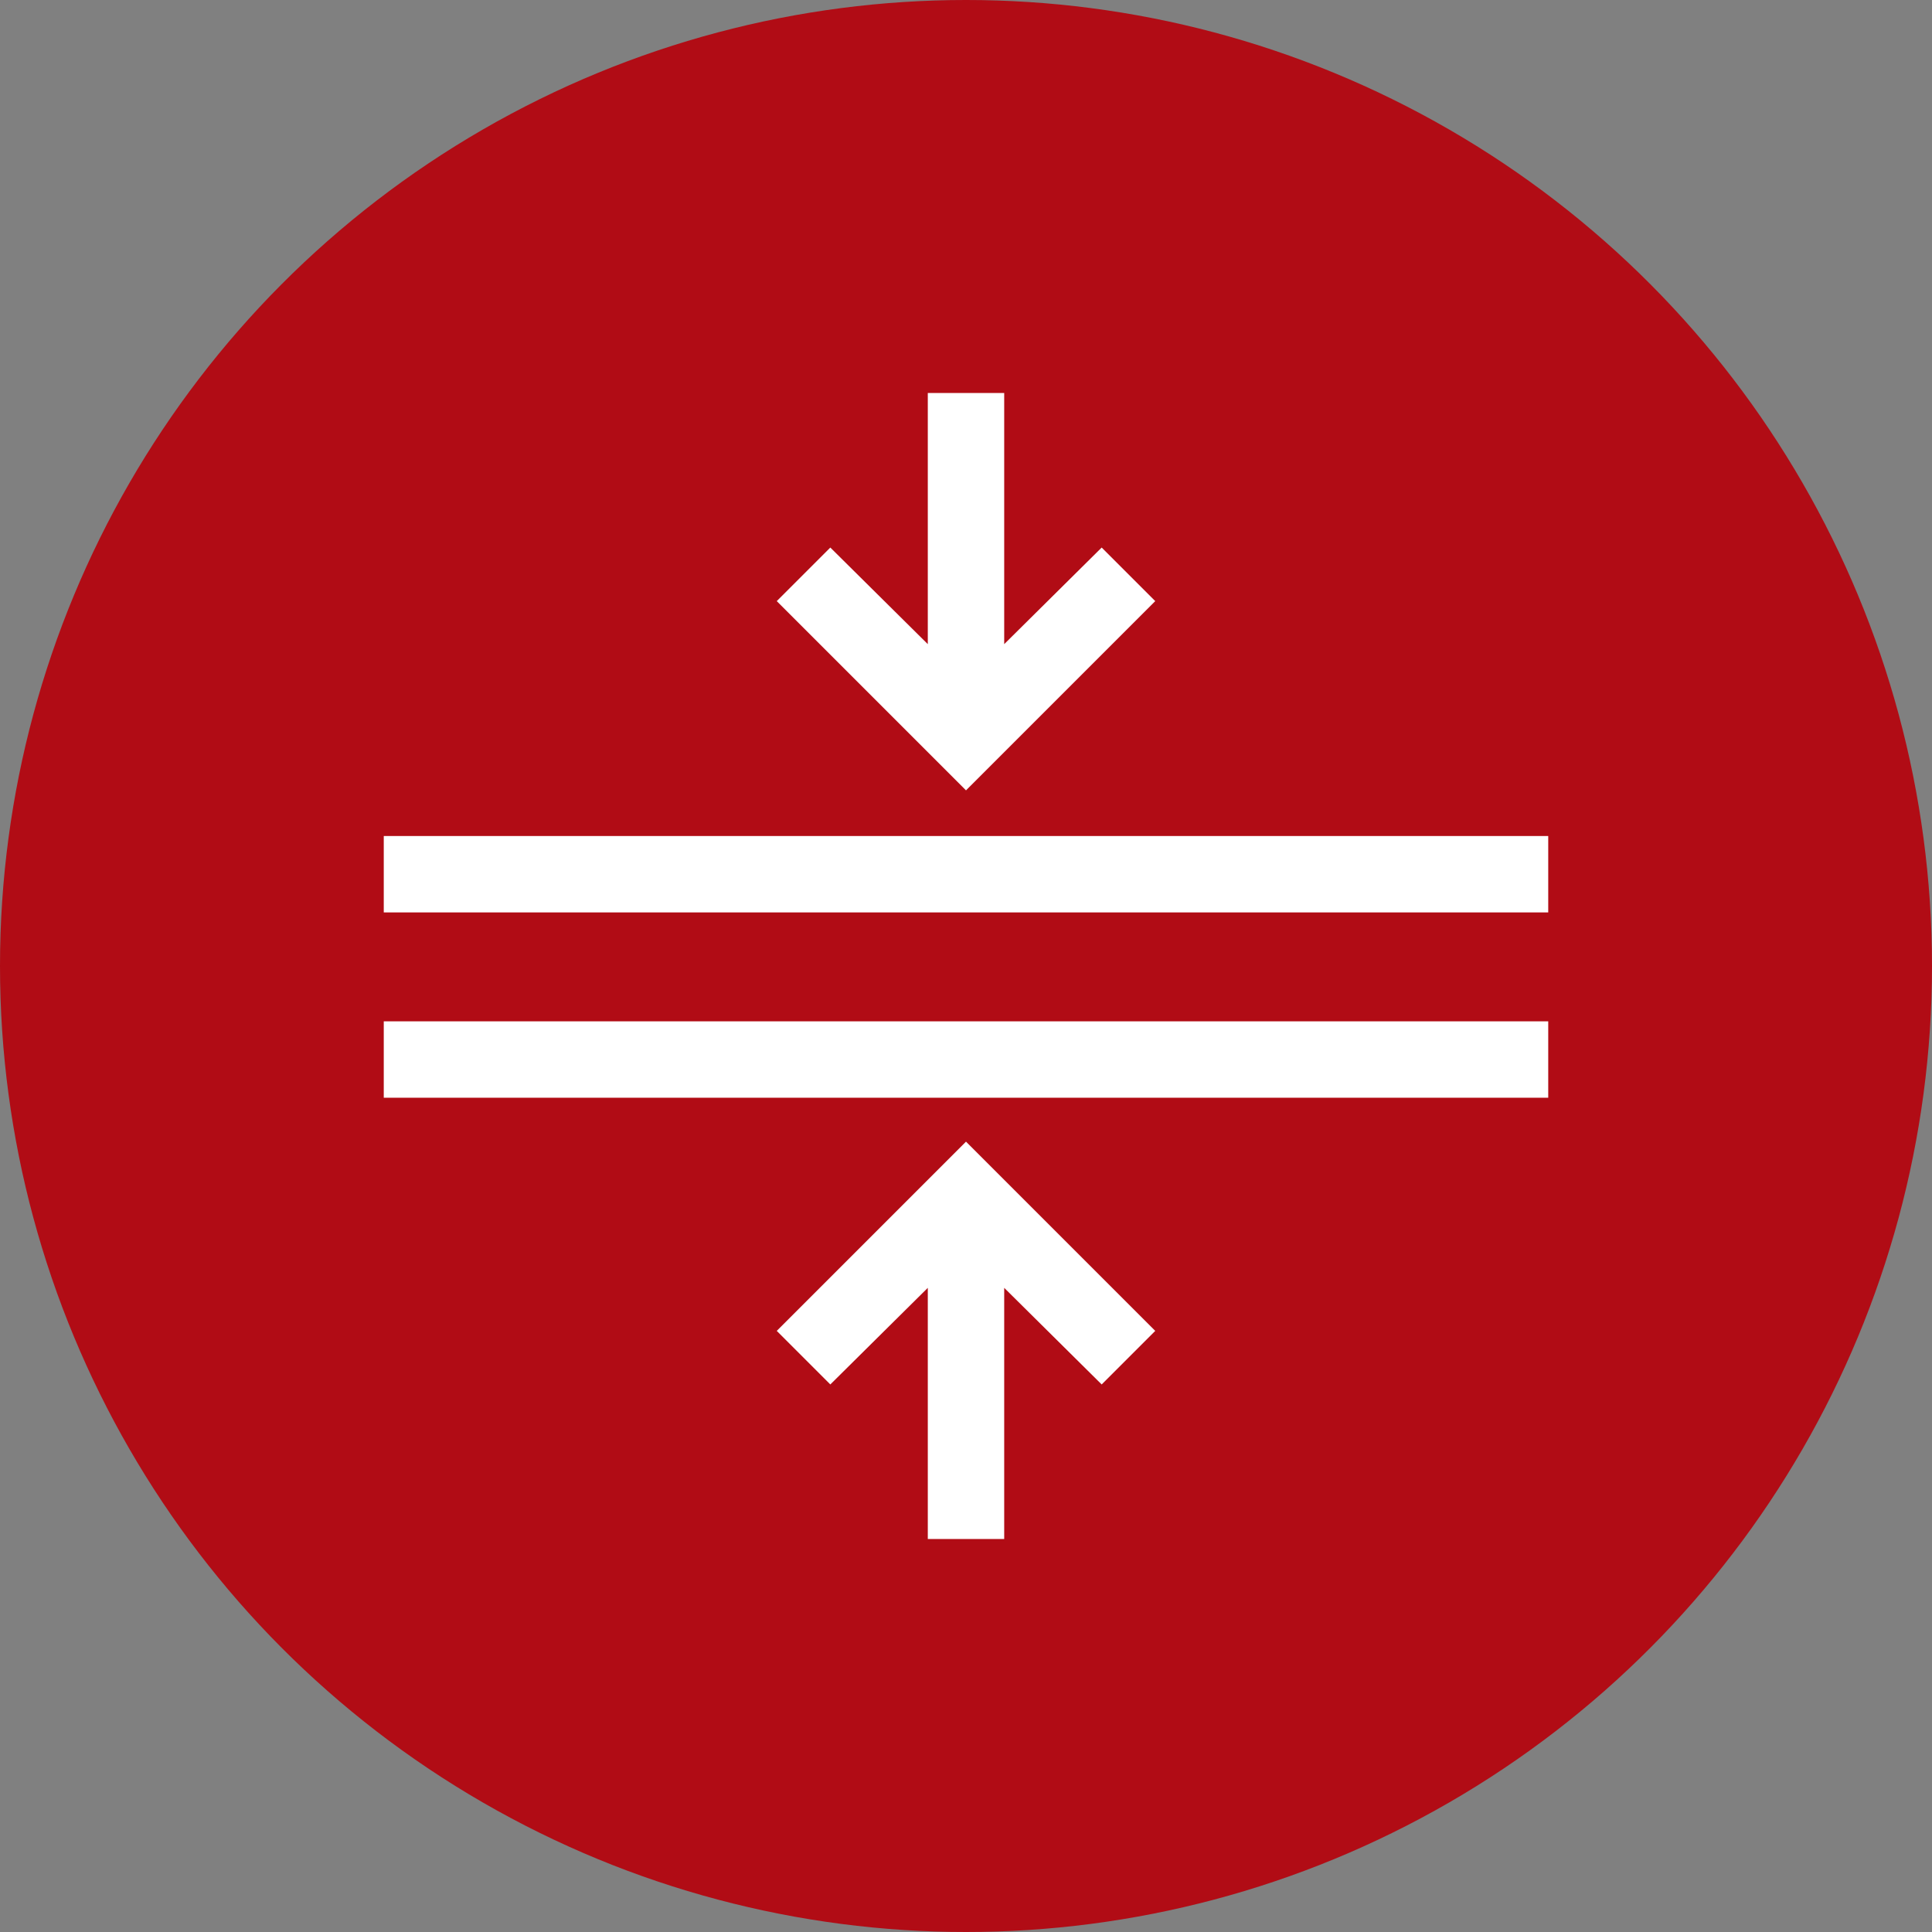 <?xml version="1.0" encoding="UTF-8"?>
<svg id="Ebene_1" data-name="Ebene 1" xmlns="http://www.w3.org/2000/svg" xmlns:xlink="http://www.w3.org/1999/xlink" viewBox="0 0 44 44">
  <rect x="0" y="0" width="44" height="44" fill="#808080" stroke="none"/>
  <defs>
    <style>
      .cls-1 {
        fill: #fff;
      }

      .cls-2 {
        fill: none;
      }

      .cls-3 {
        fill: #b10c15;
      }

      .cls-4 {
        clip-path: url(#clippath);
      }
    </style>
    <clipPath id="clippath">
      <rect class="cls-2" width="44" height="44"/>
    </clipPath>
  </defs>
  <rect class="cls-2" x="7.9" y="7.9" width="28.21" height="28.21"/>
  <rect class="cls-2" x="5.59" y="4.8" width="35.72" height="35.72"/>
  <g class="cls-4">
    <circle class="cls-3" cx="22" cy="22" r="22"/>
  </g>
  <path class="cls-1" d="M22.87,8.95v5.72l2.22-2.2,1.22,1.22-4.31,4.31-4.31-4.31,1.22-1.22,2.22,2.2v-5.72h1.74ZM17.69,30.31l4.31-4.31,4.31,4.31-1.22,1.22-2.22-2.2v5.72h-1.74v-5.72l-2.22,2.2-1.22-1.22ZM8.74,20.78v-1.74h26.52v1.74H8.74ZM8.74,25v-1.74h26.52v1.74H8.74Z"/>
</svg>